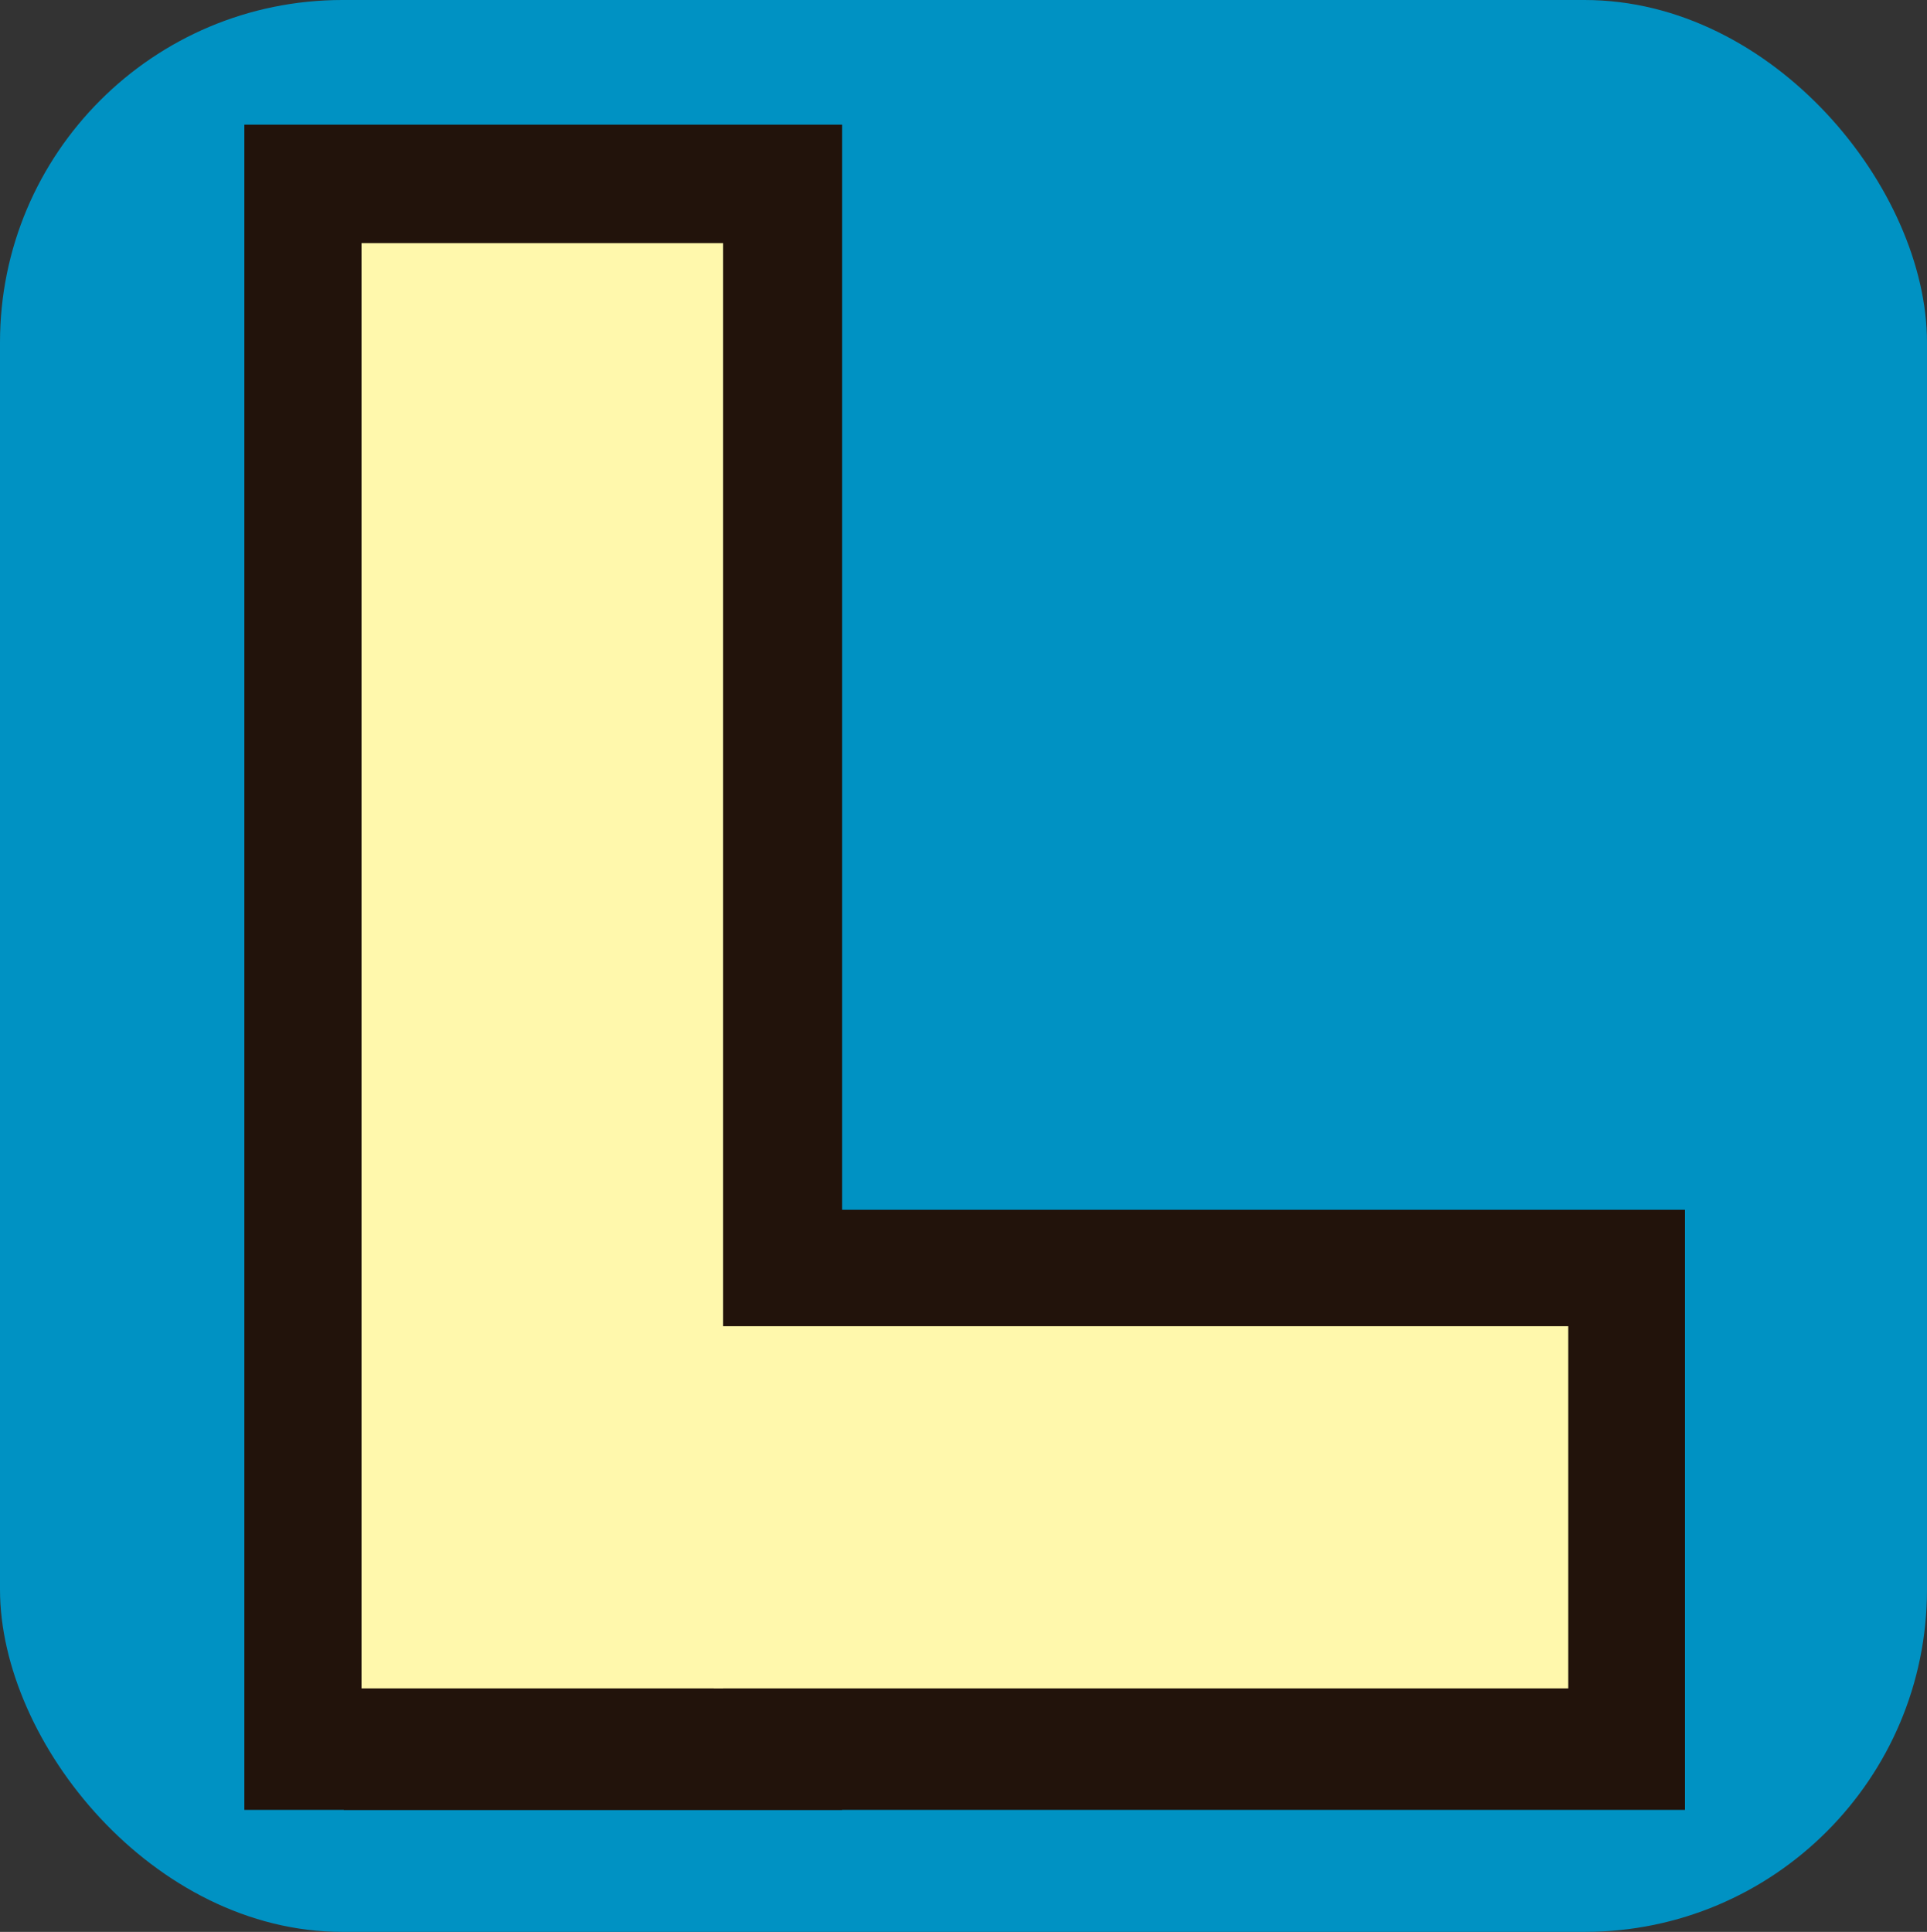 <?xml version="1.0" encoding="UTF-8" standalone="no"?>
<!-- Created with Inkscape (http://www.inkscape.org/) -->

<svg
   xmlns:dc="http://purl.org/dc/elements/1.1/"
   xmlns:cc="http://creativecommons.org/ns#"
   xmlns:rdf="http://www.w3.org/1999/02/22-rdf-syntax-ns#"
   xmlns:svg="http://www.w3.org/2000/svg"
   xmlns="http://www.w3.org/2000/svg"
   xmlns:sodipodi="http://sodipodi.sourceforge.net/DTD/sodipodi-0.dtd"
   xmlns:inkscape="http://www.inkscape.org/namespaces/inkscape"
   id="svg2"
   version="1.1"
   inkscape:version="0.48.4 r9939"
   width="498.632"
   height="500"
   sodipodi:docname="Luigi-Goterelli-HUD-Symbol.svg">
  <rect width="100%" height="100%" fill="#333333" stroke="none"/>
  <defs
     id="defs6">
    <inkscape:path-effect
       effect="spiro"
       id="path-effect3867"
       is_visible="true" />
  </defs>
  <sodipodi:namedview
     pagecolor="#ffffff"
     bordercolor="#666666"
     borderopacity="1"
     objecttolerance="10"
     gridtolerance="10"
     guidetolerance="10"
     inkscape:pageopacity="0"
     inkscape:pageshadow="2"
     inkscape:window-width="1680"
     inkscape:window-height="990"
     id="namedview4"
     showgrid="false"
     fit-margin-top="0"
     fit-margin-left="0"
     fit-margin-right="0"
     fit-margin-bottom="0"
     inkscape:zoom="1.55"
     inkscape:cx="249.31601"
     inkscape:cy="250"
     inkscape:window-x="-4"
     inkscape:window-y="-4"
     inkscape:window-maximized="1"
     inkscape:current-layer="g2989"
     showguides="true"
     inkscape:guide-bbox="true" />
  <g
     id="g2989"
     transform="translate(-1.1983271e-7,483.968)">
    <rect
       ry="88.608"
       y="-483.968"
       x="1.1983271e-007"
       height="500"
       width="498.632"
       id="rect3877"
       style="fill:#0092c3;fill-opacity:1;fill-rule:evenodd;stroke:none" />
    <g
       id="g3869"
       transform="matrix(31.163,0,0,31.163,-3.6145357e-6,-483.584)">
      <rect
         style="fill:#22130b;fill-opacity:1;fill-rule:evenodd;stroke:none"
         id="rect2997-4"
         width="4.963"
         height="13.996"
         x="2.029"
         y="1.023" />
      <rect
         style="fill:#22130b;fill-opacity:1;fill-rule:evenodd;stroke:none"
         id="rect2997-4-0"
         width="4.984"
         height="11.136"
         x="-15.019"
         y="2.855"
         transform="matrix(0,-1,1,0,0,0)" />
      <rect
         style="fill:#fff8ac;fill-opacity:1;fill-rule:evenodd;stroke:none"
         id="rect2997"
         width="3.002"
         height="12.003"
         x="3.002"
         y="2.007" />
      <rect
         style="fill:#fff8ac;fill-opacity:1;fill-rule:evenodd;stroke:none"
         id="rect2997-1"
         width="3.008"
         height="7.095"
         x="-14.01"
         y="5.927"
         transform="matrix(0,-1,1,0,0,0)" />
      <path
         style="fill:none;stroke:none"
         d="m 2.003,0.005 0,1.001"
         id="path3859"
         inkscape:connector-curvature="0" />
    </g>
  </g>
</svg>
